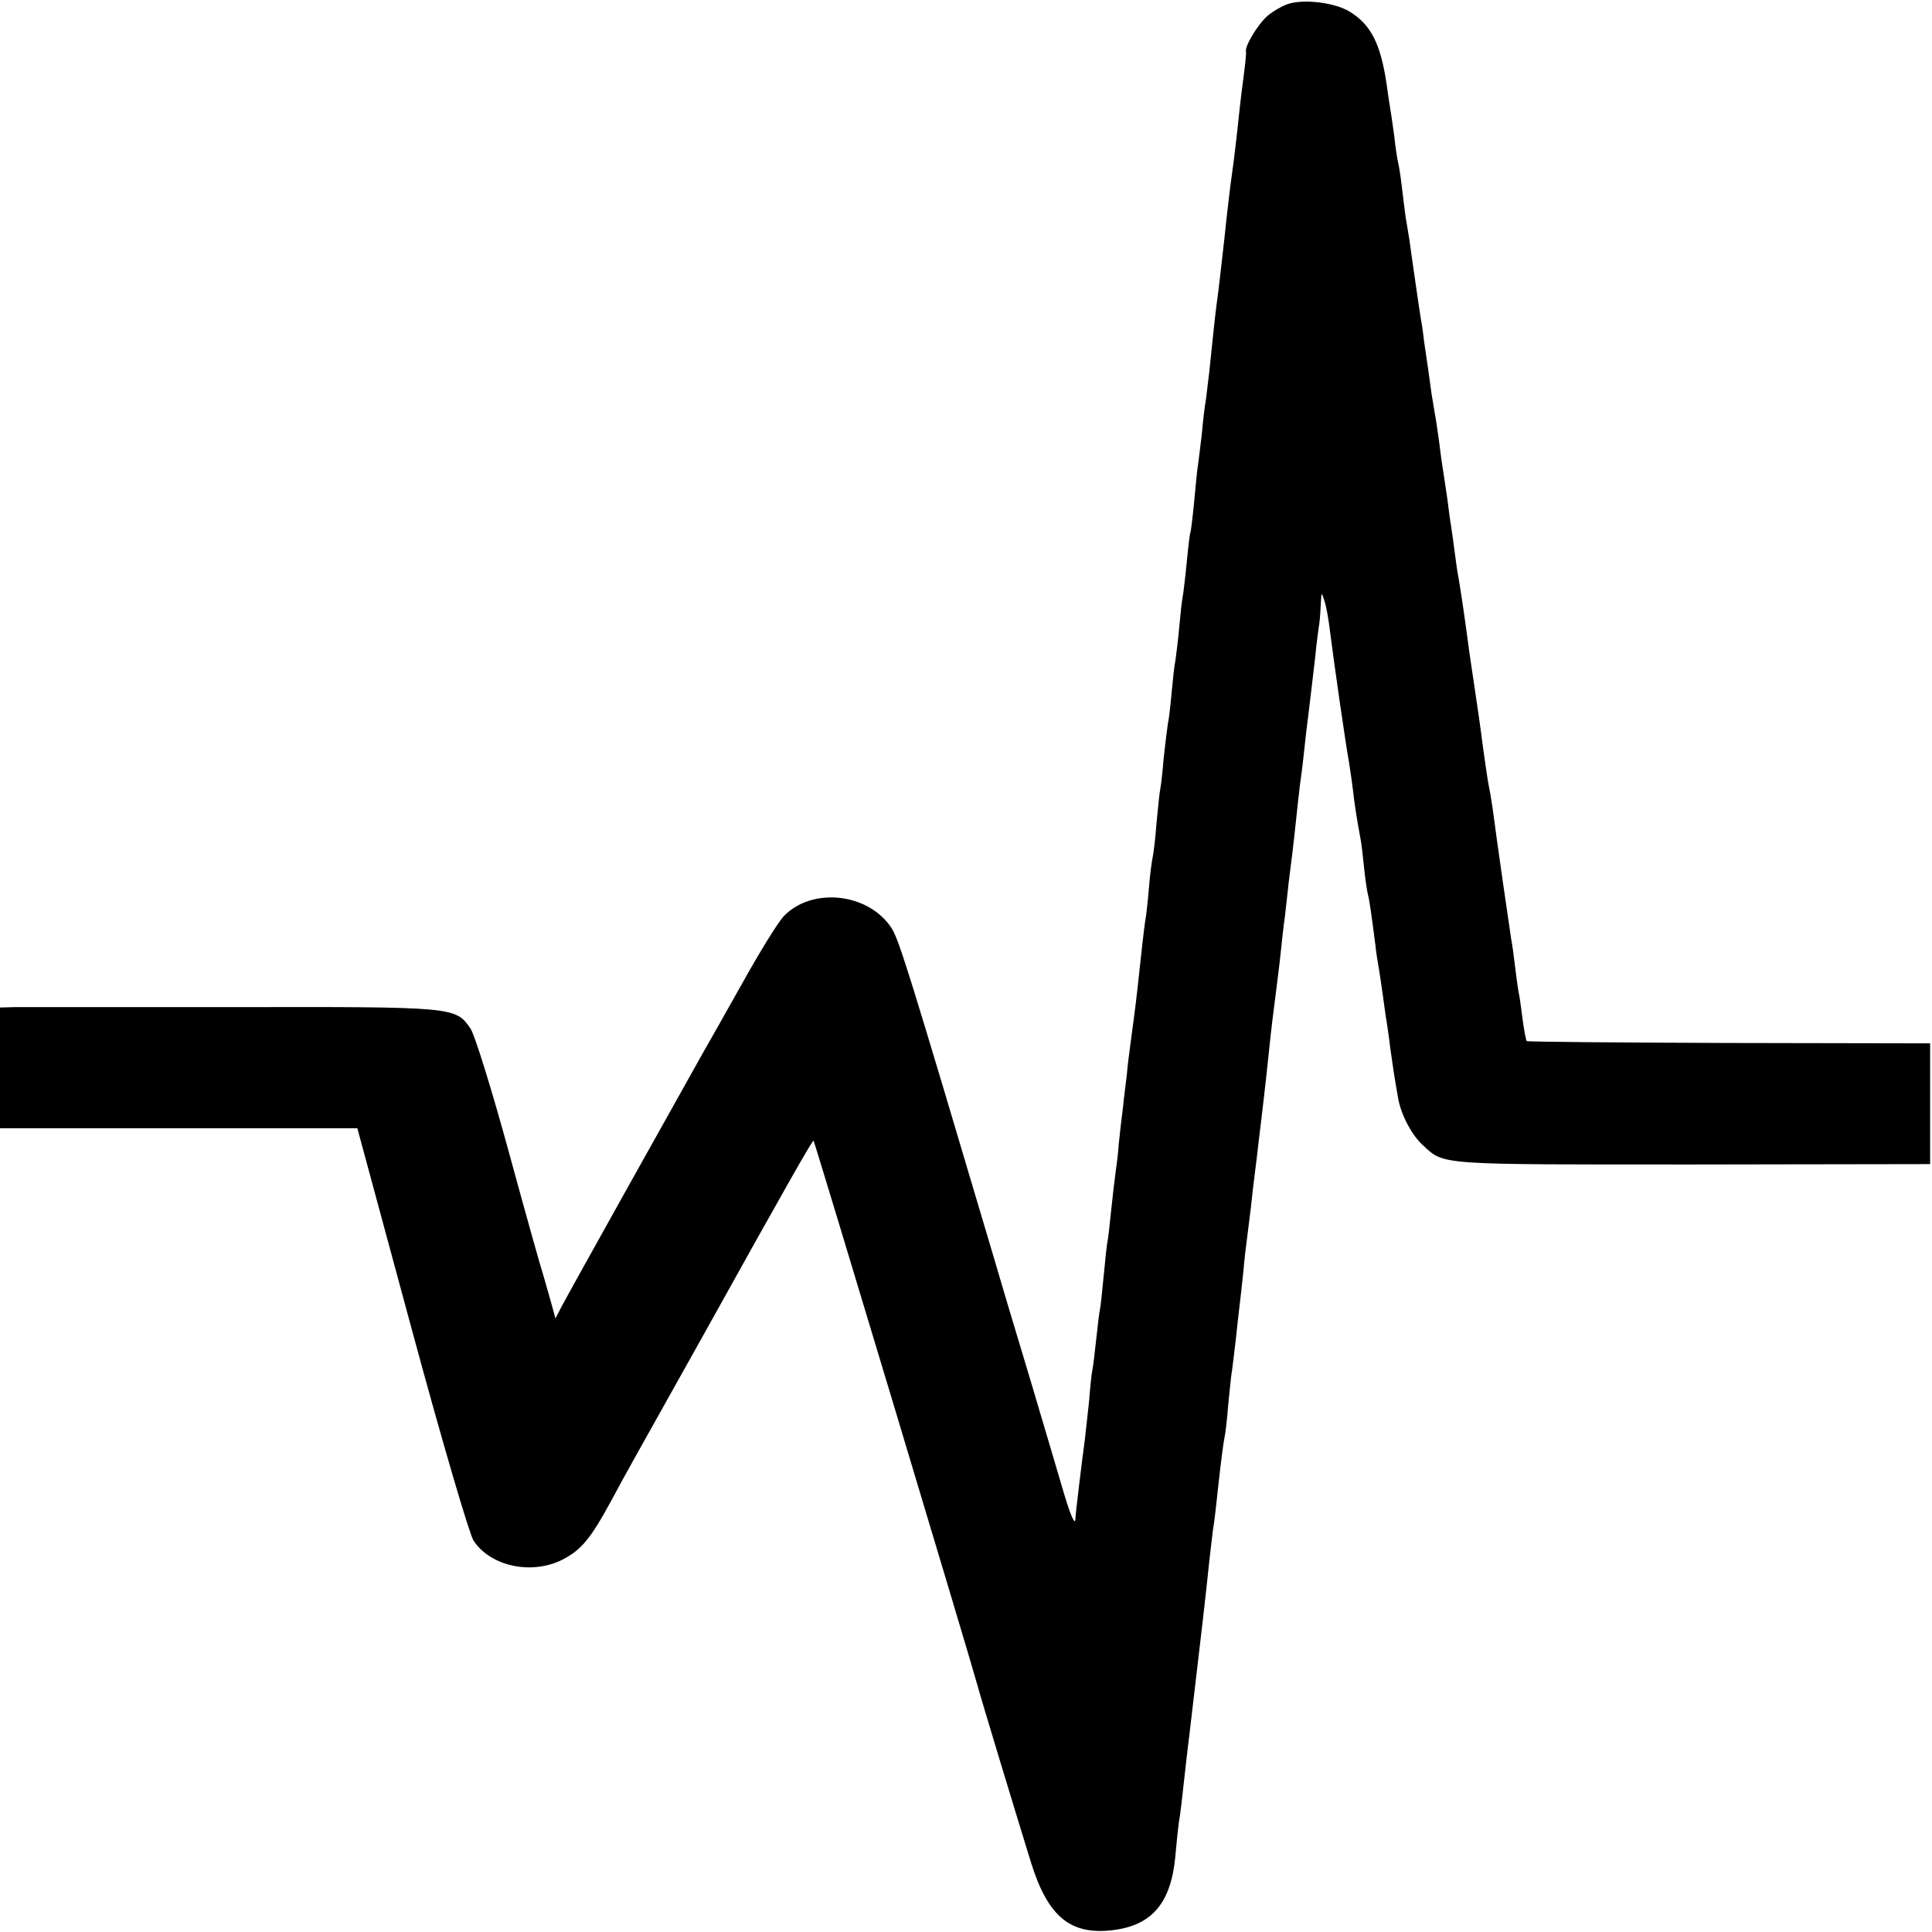 <svg version="1" xmlns="http://www.w3.org/2000/svg" width="682.667" height="682.667" viewBox="0 0 512 512"><path d="M341.5 1c-1.6.5-4.2 2-5.6 3.2-2.6 2.3-6.1 8.1-5.7 9.5.1.4-.2 3.3-.6 6.3-.4 3-.9 7.1-1.1 9-.6 5.9-1.6 14.4-2 17-.4 2.6-1.4 11.1-2 17-.7 6.1-1.6 14.4-2 17-.4 2.7-1.2 10.5-2 18.3-.3 2.6-.7 6-.9 7.5-.3 1.5-.8 5.6-1.1 9.2-.4 3.6-.9 7.2-1 8.1-.2.9-.6 5.2-1 9.5s-.9 8.1-1 8.4c-.2.3-.6 3.9-1 8s-.9 8.3-1.1 9.3c-.2 1-.6 4.6-.9 8-.3 3.4-.8 7.3-1 8.7-.3 1.4-.7 5.2-1 8.5-.3 3.3-.7 7-1 8.3-.2 1.3-.7 5.3-1.1 9-.3 3.6-.7 7.3-.9 8.2-.2.8-.6 4.9-1 9-.3 4.1-.8 8.2-1 9-.2.8-.7 4.4-1 8-.3 3.6-.7 7.6-1 9-.4 2.7-1 8.2-2 17.5-.7 6.2-1 8.3-1.9 15-.3 2.2-.8 6-1 8.5-.3 2.5-.8 6.3-1 8.5-.3 2.2-.8 6.5-1.1 9.5-.2 3-.7 6.6-.9 8-.2 1.4-.7 5.6-1.1 9.5-.4 3.8-.8 7.7-1 8.5-.2.8-.6 4.9-1 9s-.8 8.2-1 9c-.2.8-.6 4.4-1 8-.4 3.6-.8 7.2-1 8-.2.8-.6 4.6-.9 8.5-.4 3.8-.9 8.3-1.1 10-.7 5-2.5 19.9-2.5 20.9 0 2.1-1.2-.5-3-6.5-1-3.5-5.1-17.2-9-30.4-4-13.2-8.5-28.3-10-33.5-21.9-73.8-24.7-82.8-26.7-86-6.1-9.4-21.1-11-28.6-3.2-1.5 1.6-6.4 9.5-11 17.8-4.6 8.2-9.3 16.5-10.4 18.4-4.5 8-36.2 64.7-37.6 67.5l-1.5 2.9-1.2-4.4c-.7-2.5-1.6-5.6-2-7-.5-1.4-4.6-16-9.1-32.5s-9.1-31.3-10.2-32.9c-4-5.8-4-5.8-63.1-5.7H3.8L0 267v32H94.7l14.4 53.2c8.2 30.3 15.3 54.4 16.4 56.1 4.5 6.8 15.3 9.1 23.4 5.1 5.1-2.6 7.5-5.4 13.2-15.9 3.9-7.3 4.3-7.9 24.2-43.5 23.4-42.1 29.1-52 29.3-51.7.3.2 42.3 139.9 43.4 144.2.9 3.4 9.6 32.1 14.2 47 4.5 14.5 10.5 19.4 21.8 18 10.4-1.3 15.4-7.3 16.5-19.8.3-3.4.7-7.3.9-8.7.4-2.2.8-5.6 2.1-17.5.2-1.7 1.1-8.9 1.9-16 1.9-16.1 3-25.4 4.1-36 .4-3.3.8-7.1 1-8.5.3-1.3.9-7 1.5-12.5s1.3-10.7 1.5-11.5c.2-.8.7-4.8 1-8.8.4-4.1.8-8.1 1-9 .1-.9.6-4.6 1-8.2.4-3.6.8-7.6 1-9 .2-1.4.6-5.4 1-9 .3-3.6.8-7.6 1-9 .2-1.4.6-5 1-8 .3-3 .8-7.3 1.1-9.5.3-2.2.7-5.6.9-7.5.5-4 1.6-13.3 2-17 1-9.7 1.6-15 2-18 .9-7.2 1.5-11.6 2-16.5.3-2.8.7-6.6 1-8.5.2-1.9.7-6 1-9 .4-3 .8-6.6 1-8 .2-1.4.6-5.4 1-9 .4-3.6.8-7.6 1-9 .2-1.4.7-5 1-8 .3-3 .8-7.3 1.1-9.5.8-6.7 1.3-10.7 2-16.9.3-3.3.8-6.7.9-7.5.2-.9.4-3.4.5-5.6.2-3.8.2-3.8 1-1.2.5 1.5 1.1 4.9 1.4 7.5 1.2 9.5 4.2 30.3 5.1 35.2.2 1.4.7 4.5 1 7 .5 4.3 1 7.7 2 13 .3 1.4.7 5 1 8 .3 3 .8 6.2 1 7 .4 1.4.9 5 2 13.5.2 2.2.7 4.9.9 6.1.2 1.2.7 4.5 1.1 7.4.4 2.9.8 6 1 6.9.1.9.6 3.8.9 6.6.7 5 1 7.2 2.1 13.4.7 4.4 3.7 10.1 6.7 12.7 5.6 5.2 3.8 5 71.3 5l63-.1v-32l-53.3-.1c-29.3-.1-53.4-.3-53.6-.5-.2-.2-.7-2.8-1.1-5.8-.4-3-.8-6.3-1.1-7.4-.2-1.1-.6-4.1-.9-6.6-.3-2.5-.7-5.7-1-7.1-.4-2.5-3.9-26.7-4.9-34.5-.3-2.2-.8-5.1-1.1-6.5-.3-1.4-.9-5.9-1.5-10-.5-4.1-1.6-11.8-2.4-17-.8-5.2-1.7-11.5-2-14-.7-5.2-1.7-11.8-2.1-14-.2-.9-.7-4.3-1.1-7.5-.4-3.3-.9-6.2-.9-6.5-.1-.3-.5-3.2-.9-6.5-.5-3.3-1-6.9-1.2-8-.2-1.1-.6-4-.9-6.5-.3-2.5-.8-5.6-1-7-.3-1.4-.7-4.3-1.1-6.5-.3-2.2-.7-5.1-.9-6.5-.2-1.4-.7-4.8-1.1-7.5-.3-2.8-.8-5.9-1-6.9-.2-1.1-.8-5.4-1.4-9.5-.6-4.2-1.3-9-1.5-10.6-.3-1.7-.7-4.4-1-6-.2-1.7-.7-5.3-1-8-.3-2.8-.8-5.7-1-6.5-.2-.8-.7-3.9-1-6.9-.4-3-.9-6.3-1.1-7.5-.2-1.1-.6-3.8-.9-6.1-1.6-10.8-4.1-15.9-9.8-19.4C353.8.7 345.8-.3 341.5 1z"/></svg>